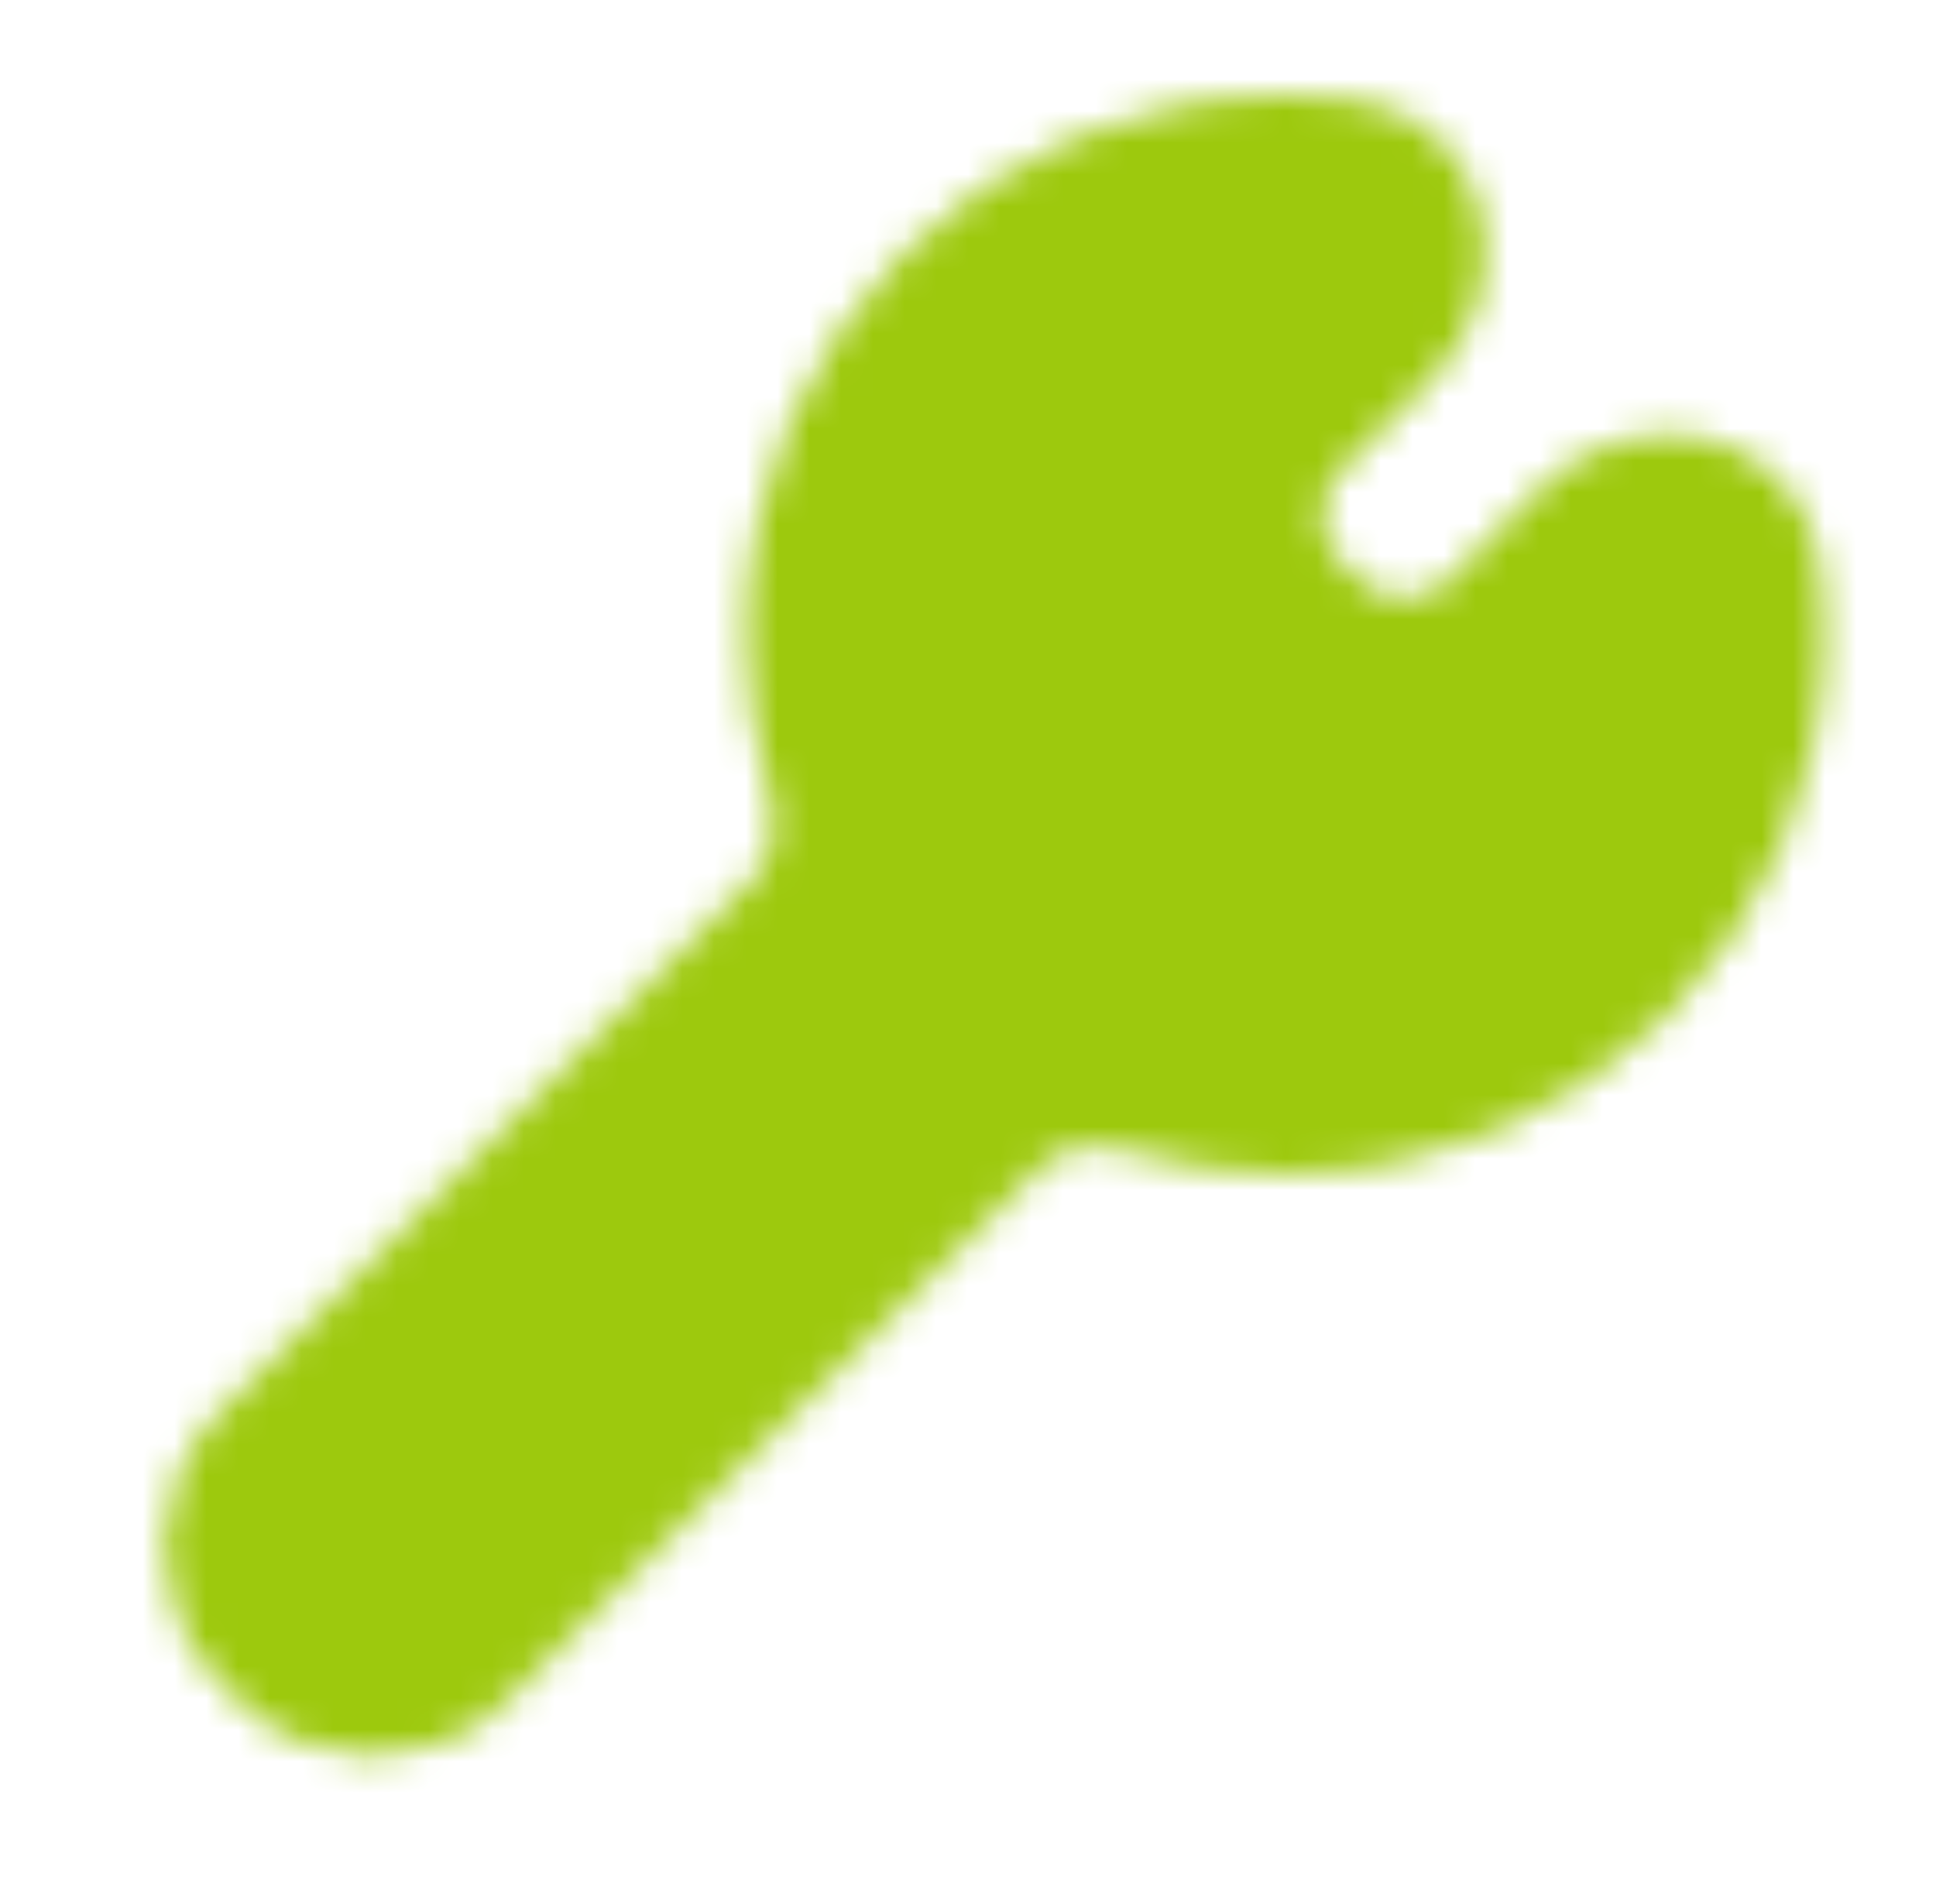 <svg width="61" height="60" viewBox="0 0 61 60" fill="none" xmlns="http://www.w3.org/2000/svg">
<mask id="mask0_11667_1566" style="mask-type:luminance" maskUnits="userSpaceOnUse" x="5" y="3" width="53" height="53">
<path d="M55.5 20C55.5 28.284 48.784 35 40.5 35C39.012 35 37.575 34.783 36.218 34.38C34.535 33.879 32.64 34.11 31.398 35.352L14.578 52.172C13.016 53.734 10.484 53.734 8.922 52.172L8.328 51.578C6.766 50.016 6.766 47.484 8.328 45.922L25.148 29.102C26.39 27.86 26.622 25.965 26.121 24.282C25.709 22.897 25.498 21.455 25.5 20C25.5 11.716 32.216 5 40.5 5C41.137 5 41.765 5.04 42.381 5.117C45.05 5.45 45.588 8.662 43.686 10.564L40.828 13.422C39.266 14.984 39.266 17.516 40.828 19.078L41.422 19.672C42.984 21.234 45.516 21.234 47.078 19.672L49.934 16.816C51.837 14.914 55.05 15.453 55.384 18.122C55.462 18.744 55.501 19.37 55.5 20Z" fill="#555555" stroke="white" stroke-width="4" stroke-linecap="round" stroke-linejoin="round"/>
</mask>
<g mask="url(#mask0_11667_1566)">
<path d="M0.5 0H60.5V60H0.5V0Z" fill="#9DC90D"/>
</g>
</svg>
